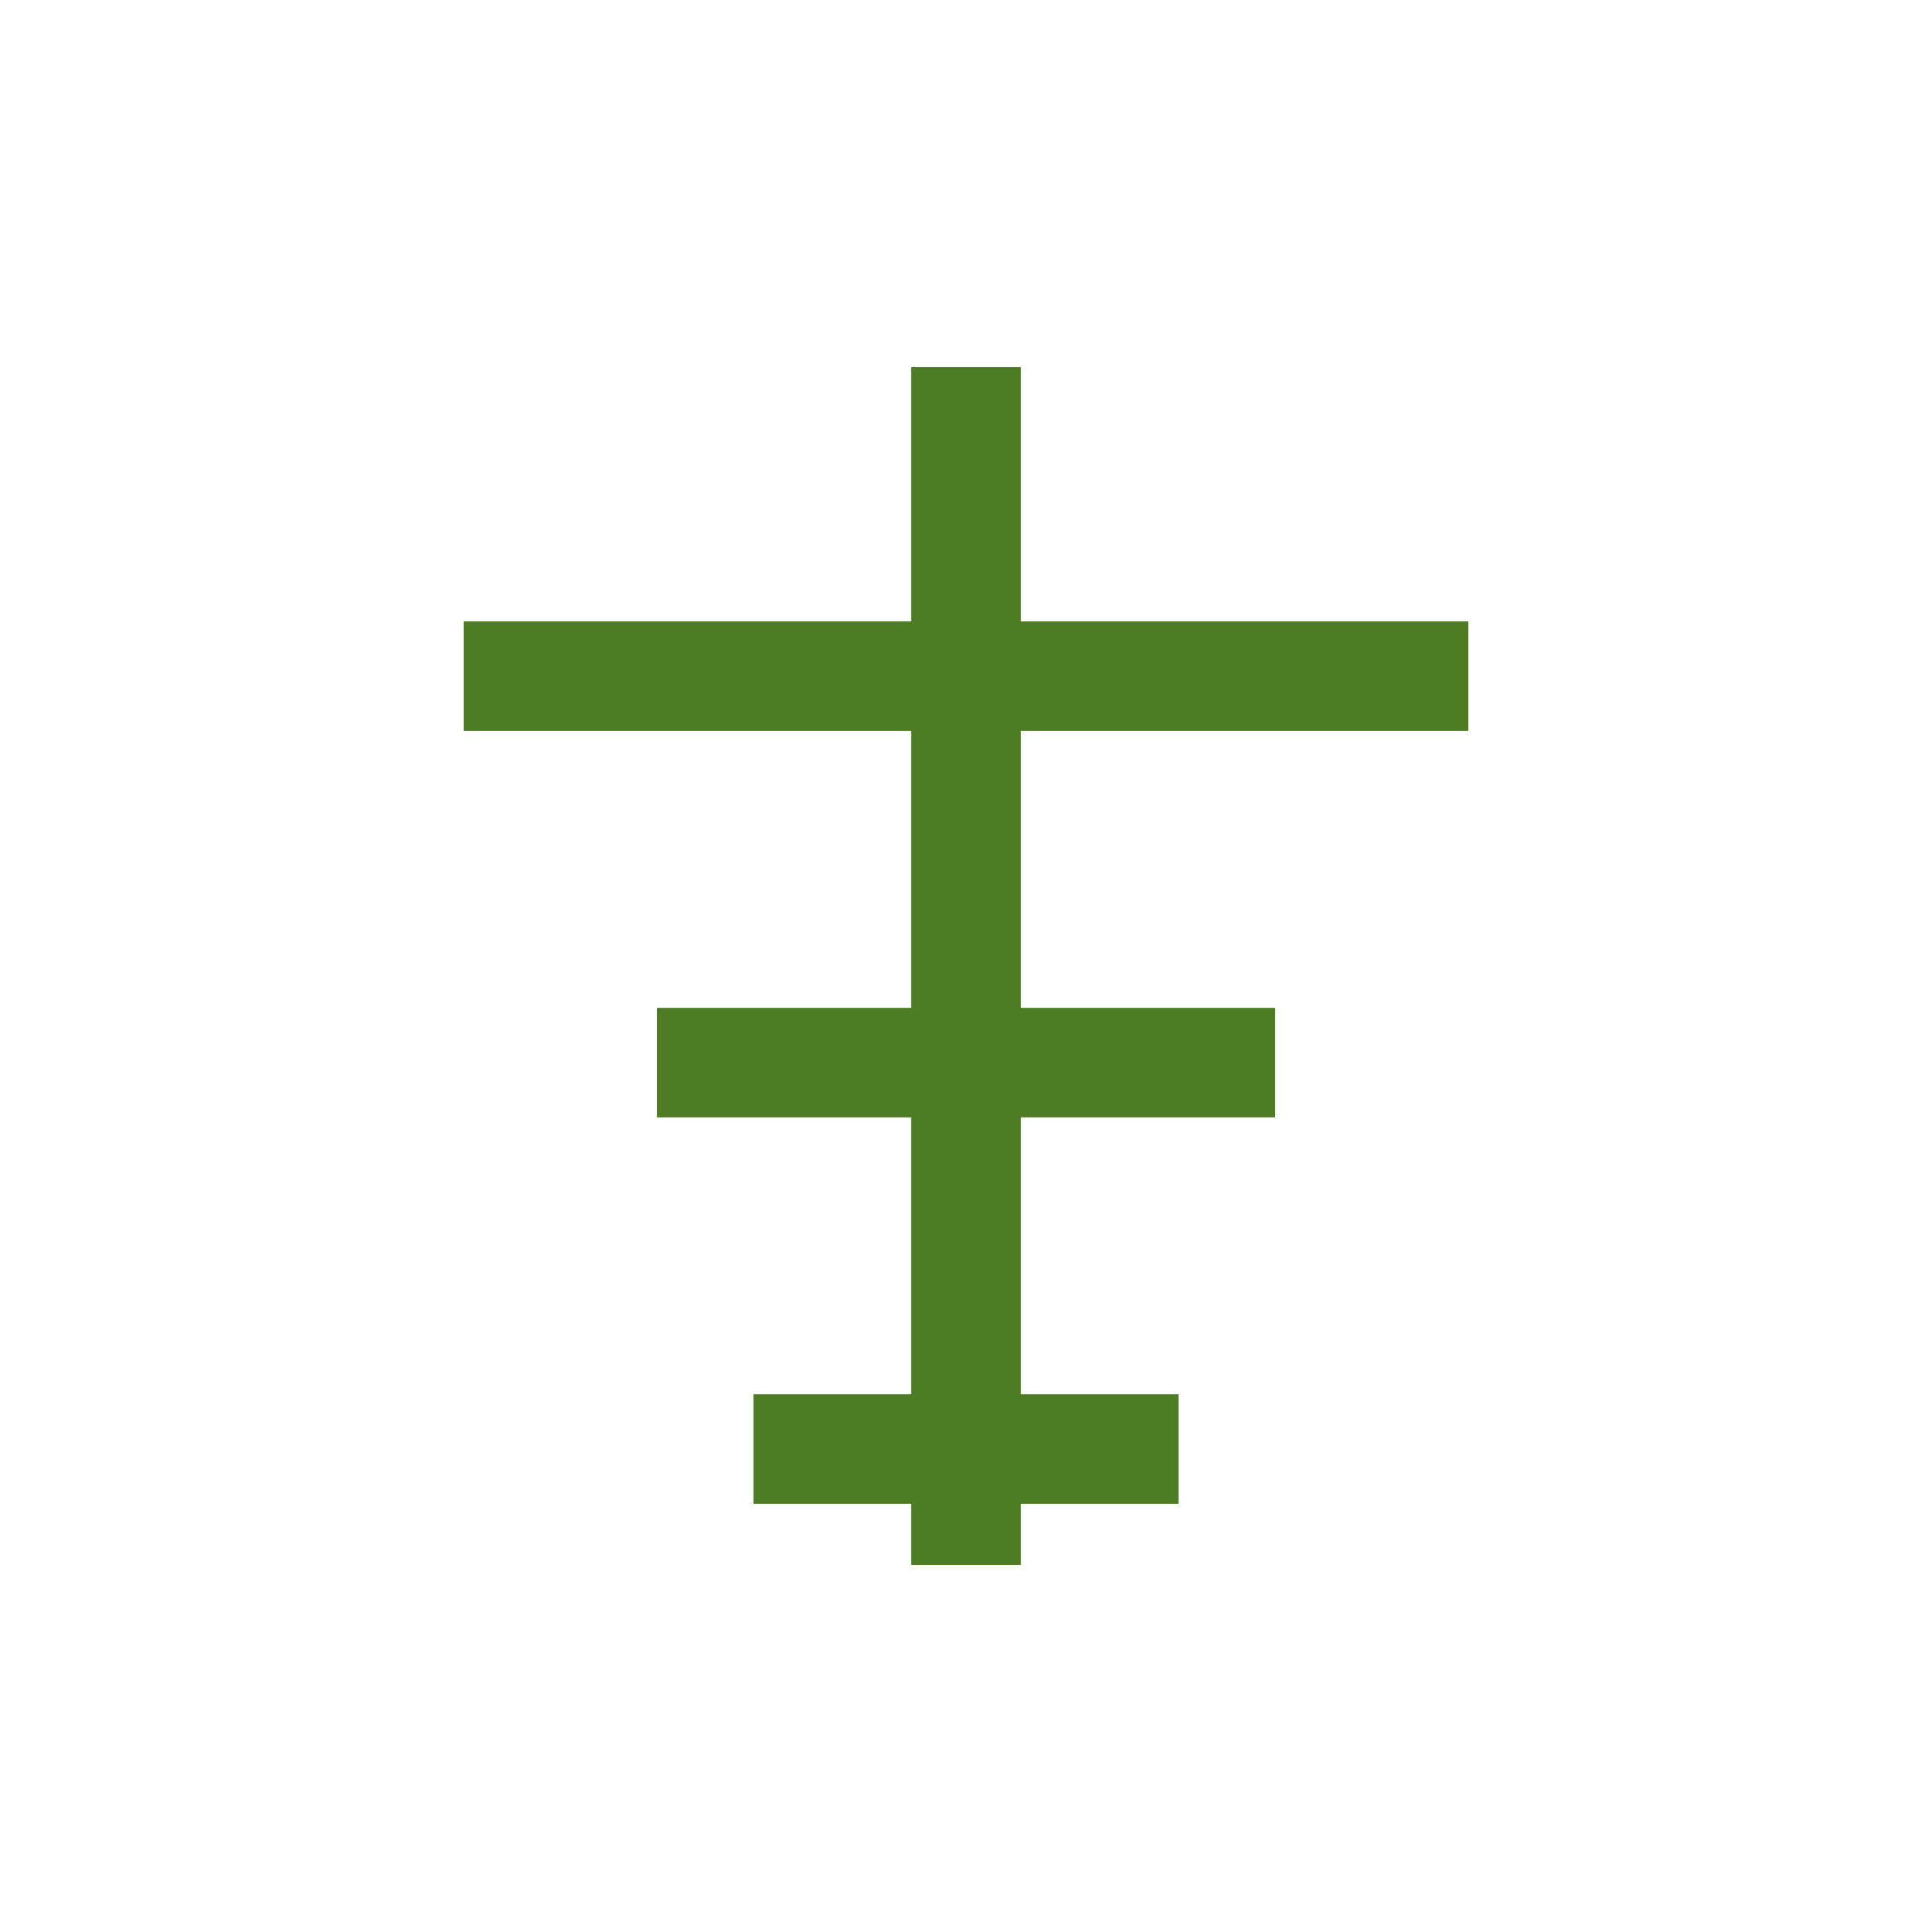 <?xml version="1.0" encoding="UTF-8"?>
<svg width="100" height="100" version="1.1" viewBox="0 0 26.458 26.458" xmlns="http://www.w3.org/2000/svg">
  <g fill="none" stroke="#4D7C25" stroke-width="1.5">
    <path d="m13.229 5.027v16.404"/>
    <path d="m6.35 9.26h13.758"/>
    <path d="m8.996 14.552h8.467"/>
    <path d="m10.319 19.844h5.821"/>
  </g>
</svg>